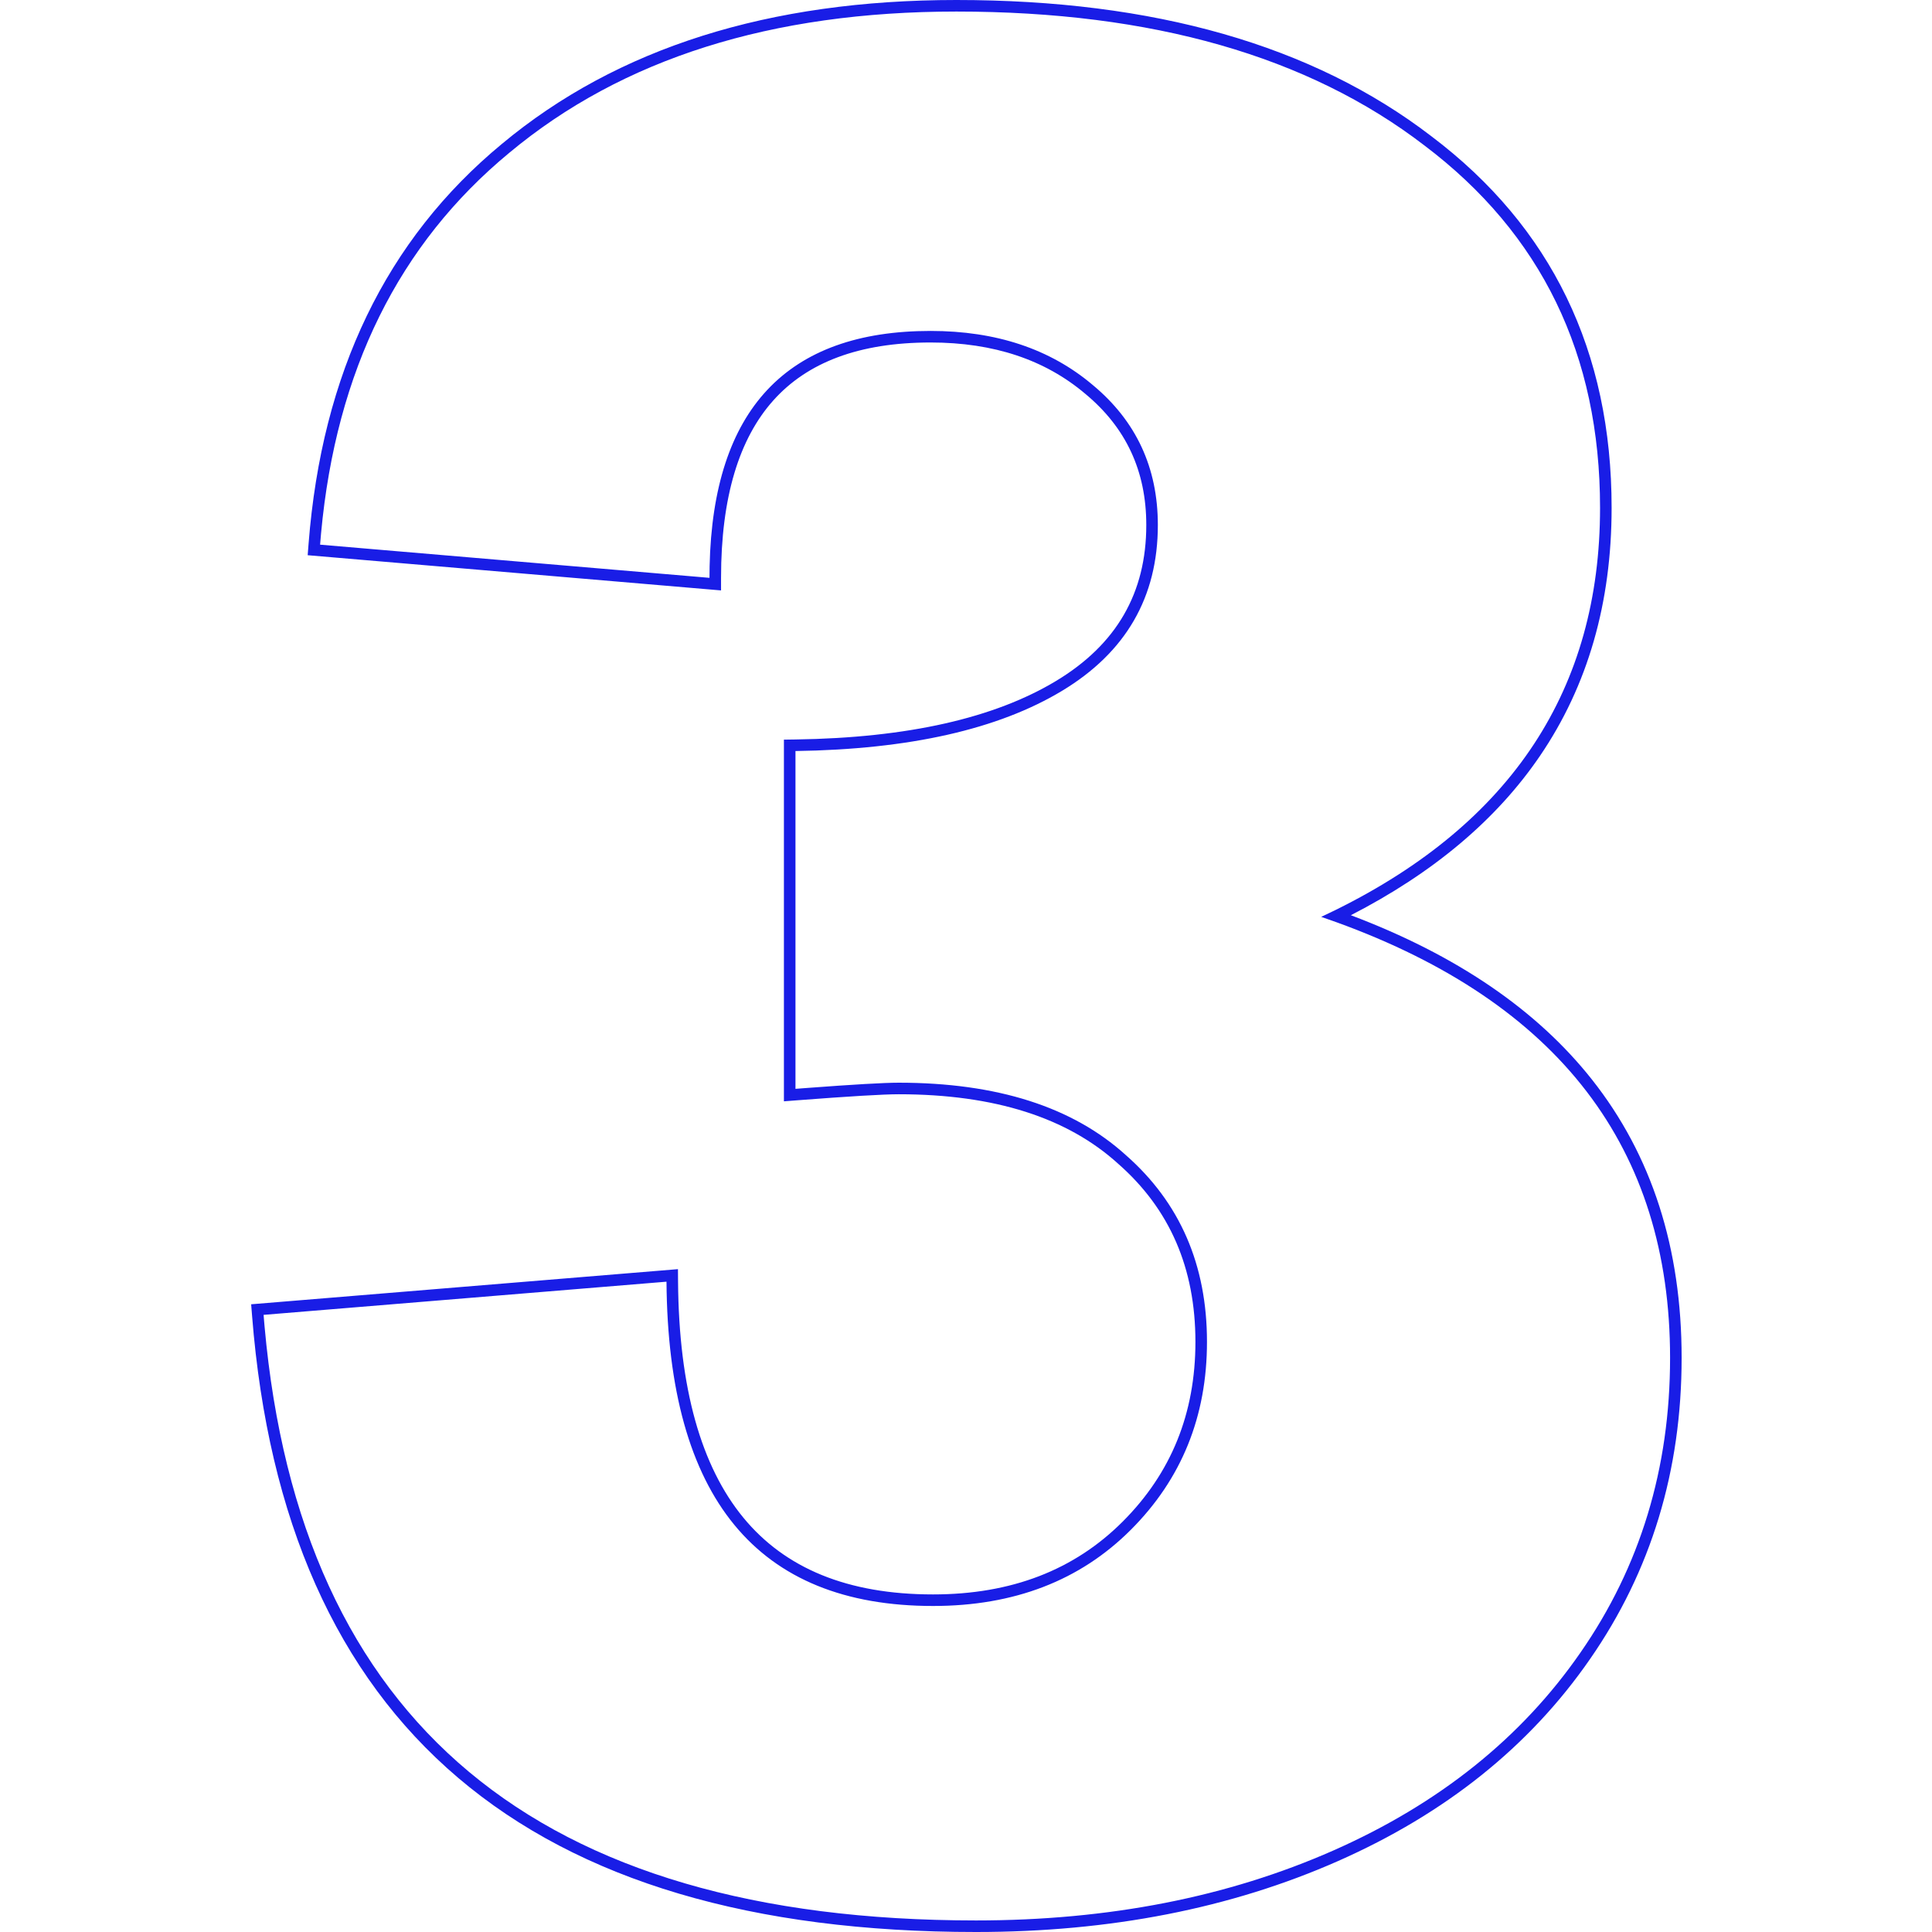 <svg width="500" height="500" viewBox="0 0 500 500" fill="none" xmlns="http://www.w3.org/2000/svg">
<path fill-rule="evenodd" clip-rule="evenodd" d="M83.095 137.98C86.988 95.965 103.222 63.155 131.797 39.55C161.044 15.177 199.616 2.991 247.513 2.991C298.165 2.991 338.539 14.541 368.633 37.642C398.94 60.531 414.093 91.791 414.093 131.423C414.093 178.242 391.312 212.917 345.749 235.449C344.493 236.07 343.22 236.681 341.929 237.284C343.278 237.744 344.611 238.214 345.929 238.692C403.452 259.554 432.213 297.127 432.213 351.41C432.213 380.021 424.478 405.453 409.007 427.707C393.747 449.748 372.448 466.808 345.108 478.889C317.769 490.969 286.933 497.009 252.599 497.009C139.039 497.009 77.662 445.761 68.468 343.264C68.434 342.879 68.4 342.493 68.367 342.106C68.315 341.501 68.265 340.893 68.217 340.284L172.488 331.7C172.912 387.651 195.907 415.626 241.473 415.626C262.454 415.626 279.515 409.056 292.655 395.916C305.795 382.777 312.365 366.564 312.365 347.278C312.365 327.356 305.371 311.249 291.383 298.957C277.608 286.453 258.004 280.201 232.572 280.201C228.844 280.201 220.94 280.655 208.859 281.563C207.889 281.635 206.892 281.711 205.868 281.79V194.367C235.327 193.943 258.322 188.751 274.852 178.79C291.383 168.829 299.649 154.524 299.649 135.874C299.649 121.038 294.032 108.958 282.8 99.633C271.779 90.308 257.792 85.645 240.837 85.645C203.595 85.645 184.532 105.945 183.647 146.544C183.626 147.532 183.615 148.532 183.615 149.543L82.84 140.96C82.917 139.982 83 139.009 83.089 138.04C83.091 138.02 83.093 138 83.095 137.98ZM411.466 429.409C395.858 451.954 374.101 469.348 346.317 481.624C318.545 493.896 287.287 500 252.599 500C194.856 500 150.034 486.848 118.574 460.107C87.072 433.33 69.411 393.307 65.235 340.52L65 337.547L175.455 328.455L175.479 331.678C175.689 359.322 181.482 379.508 192.363 392.746C203.15 405.869 219.333 412.635 241.473 412.635C261.773 412.635 278.035 406.306 290.54 393.801C303.096 381.246 309.374 365.804 309.374 347.278C309.374 328.148 302.701 312.884 289.409 301.204L289.391 301.188L289.373 301.171C276.322 289.325 257.536 283.192 232.572 283.192C228.682 283.192 219.904 283.71 206.097 284.772L202.877 285.02V191.419L205.825 191.377C235.011 190.957 257.41 185.809 273.309 176.228C288.98 166.786 296.658 153.431 296.658 135.874C296.658 121.911 291.425 110.681 280.889 101.934L280.879 101.925L280.868 101.916C270.479 93.126 257.214 88.636 240.837 88.636C222.315 88.636 208.945 93.792 200.149 103.615C191.296 113.501 186.606 128.629 186.606 149.543V152.8L79.627 143.688L79.858 140.727C83.302 96.606 99.923 62.003 129.887 37.248C159.798 12.324 199.104 0 247.513 0C298.599 0 339.678 11.65 370.445 35.263C401.531 58.744 417.084 90.905 417.084 131.423C417.084 156 410.931 177.453 398.524 195.655C387.235 212.215 370.875 225.928 349.596 236.859C376.777 247.115 397.646 261.248 411.988 279.378C427.513 299.002 435.204 323.076 435.204 351.41C435.204 380.594 427.303 406.627 411.466 429.409Z" fill="#191DE6"/>
</svg>
